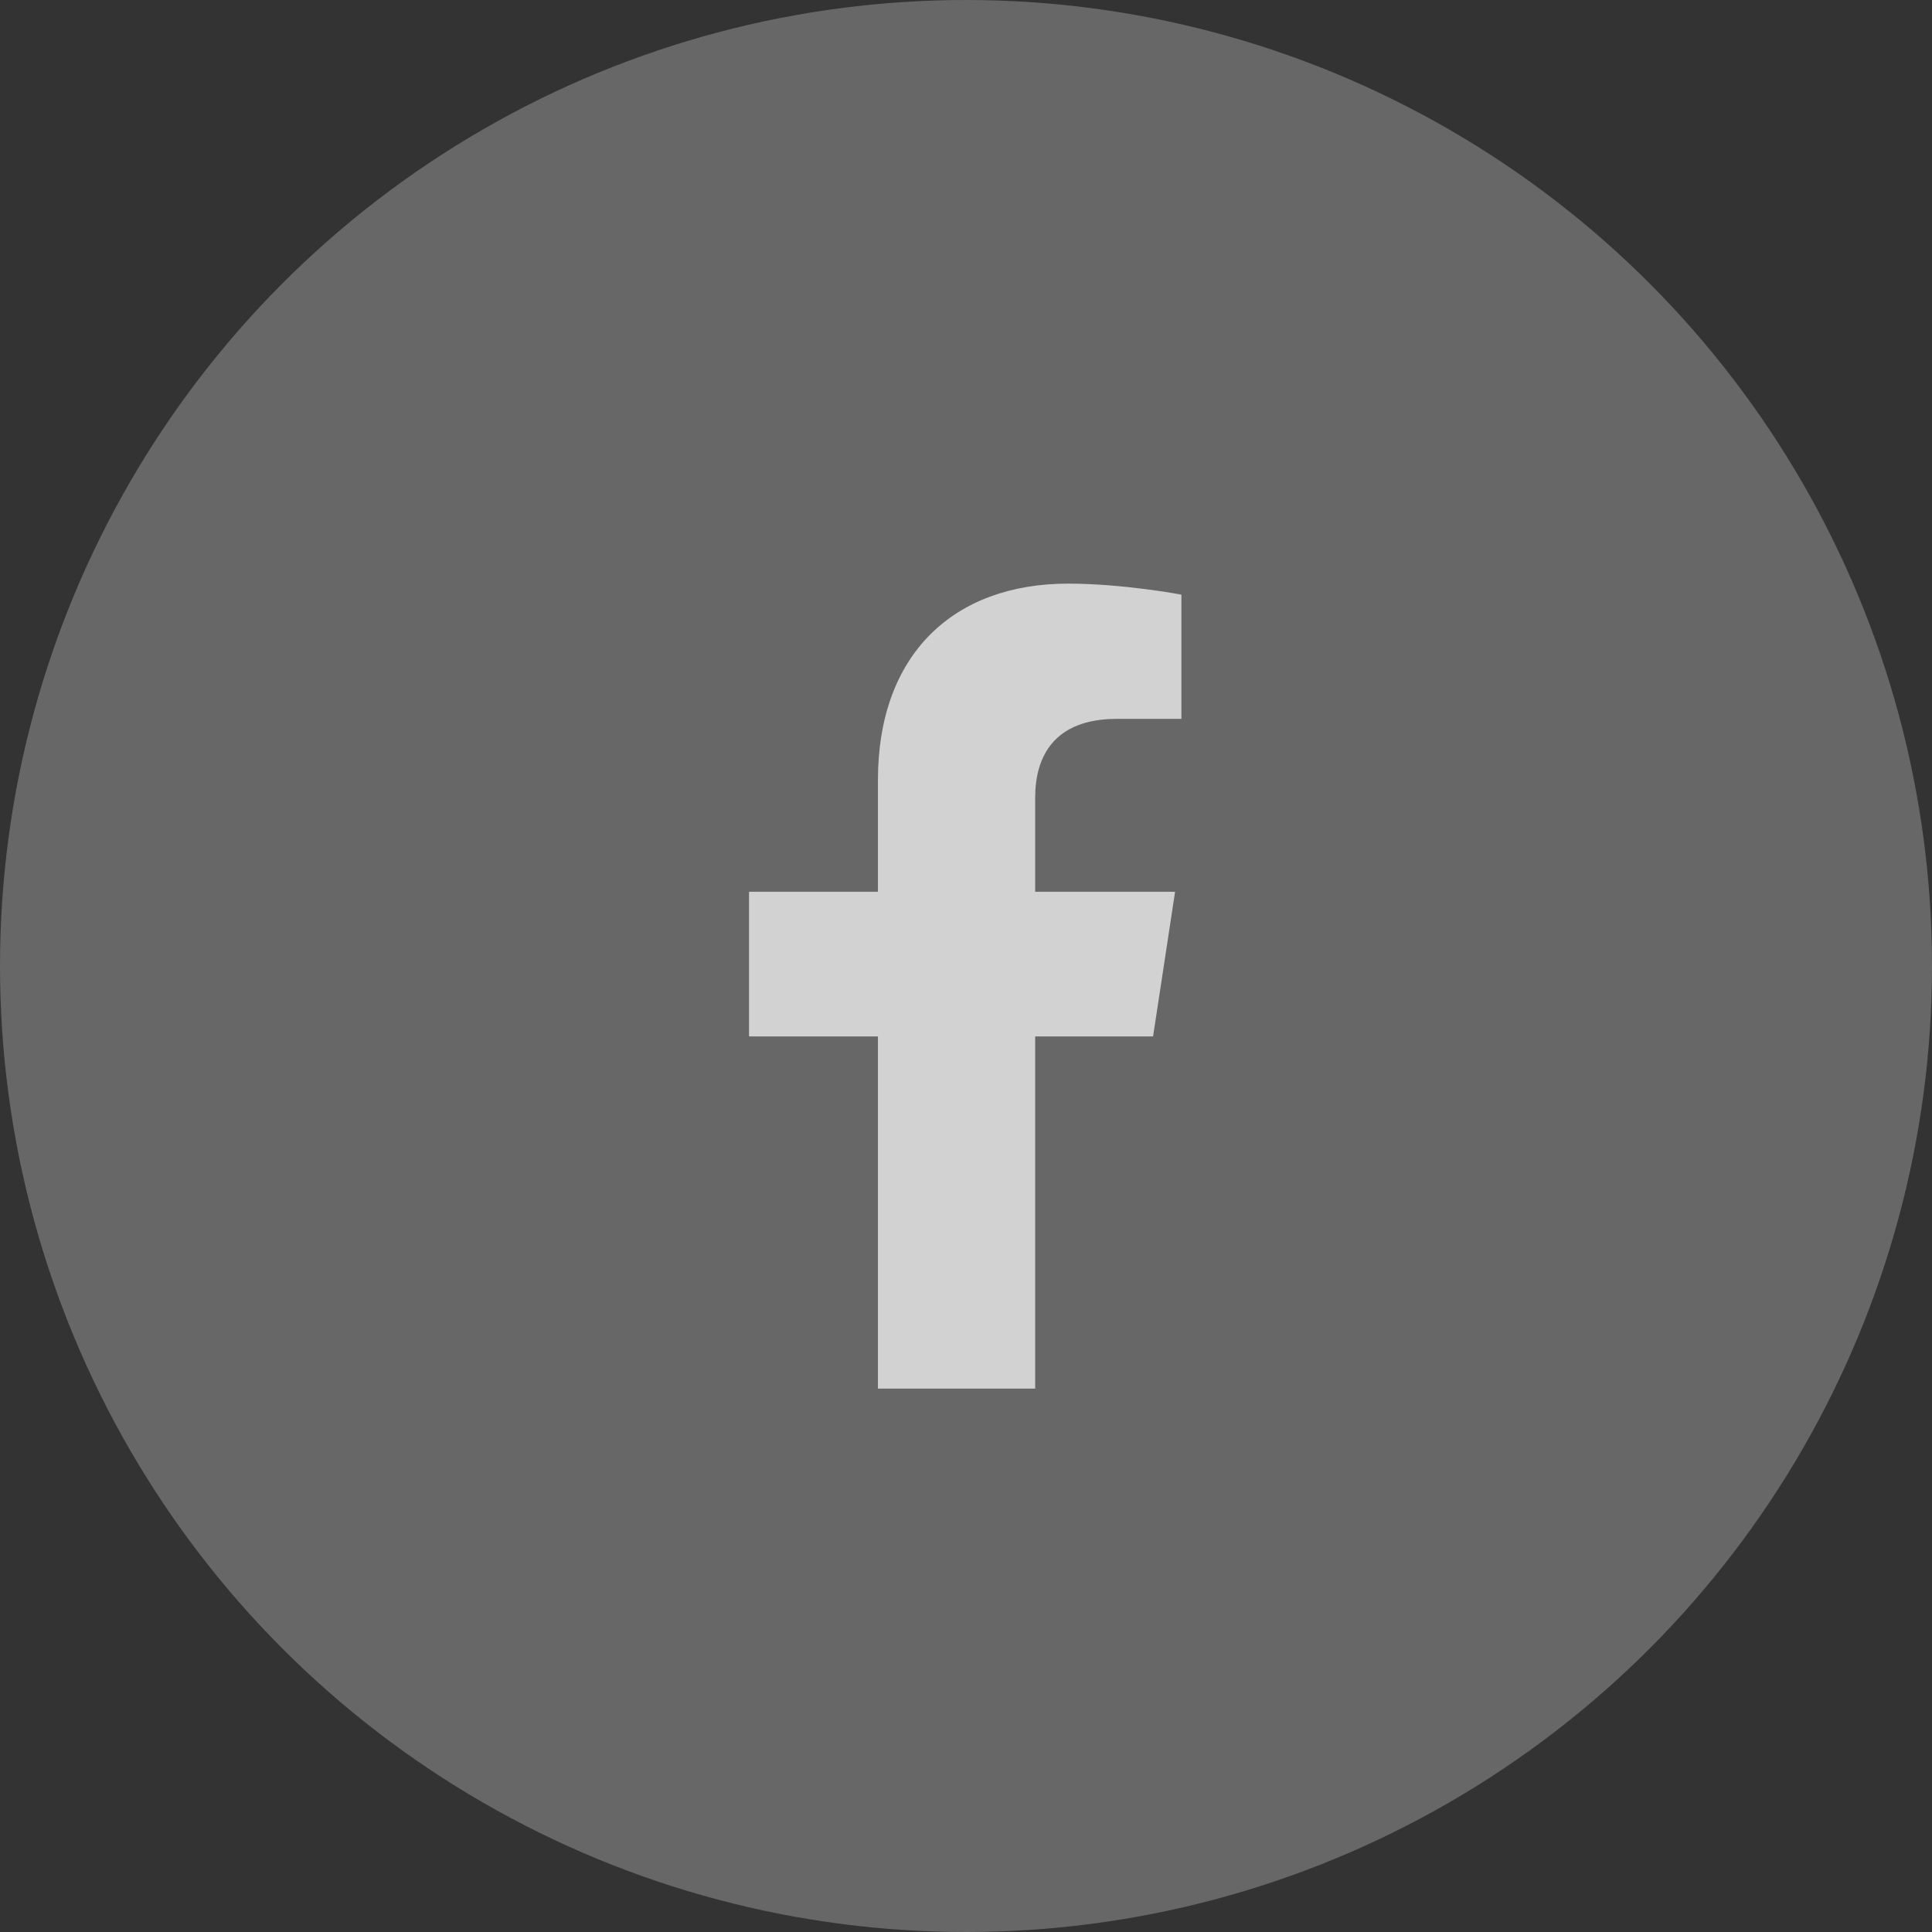 <svg width="36" height="36" viewBox="0 0 36 36" fill="none" xmlns="http://www.w3.org/2000/svg">
<rect x="0" y="0" width="36" height="36" fill="#333333" stroke="none"/>
<circle cx="18" cy="18" r="18" fill="#676767"/>
<path opacity="0.7" d="M21.486 19.312L21.896 16.617H19.289V14.859C19.289 14.098 19.641 13.395 20.812 13.395H22.014V11.08C22.014 11.08 20.93 10.875 19.904 10.875C17.766 10.875 16.359 12.193 16.359 14.537V16.617H13.957V19.312H16.359V25.875H19.289V19.312H21.486Z" fill="white"/>
</svg>
